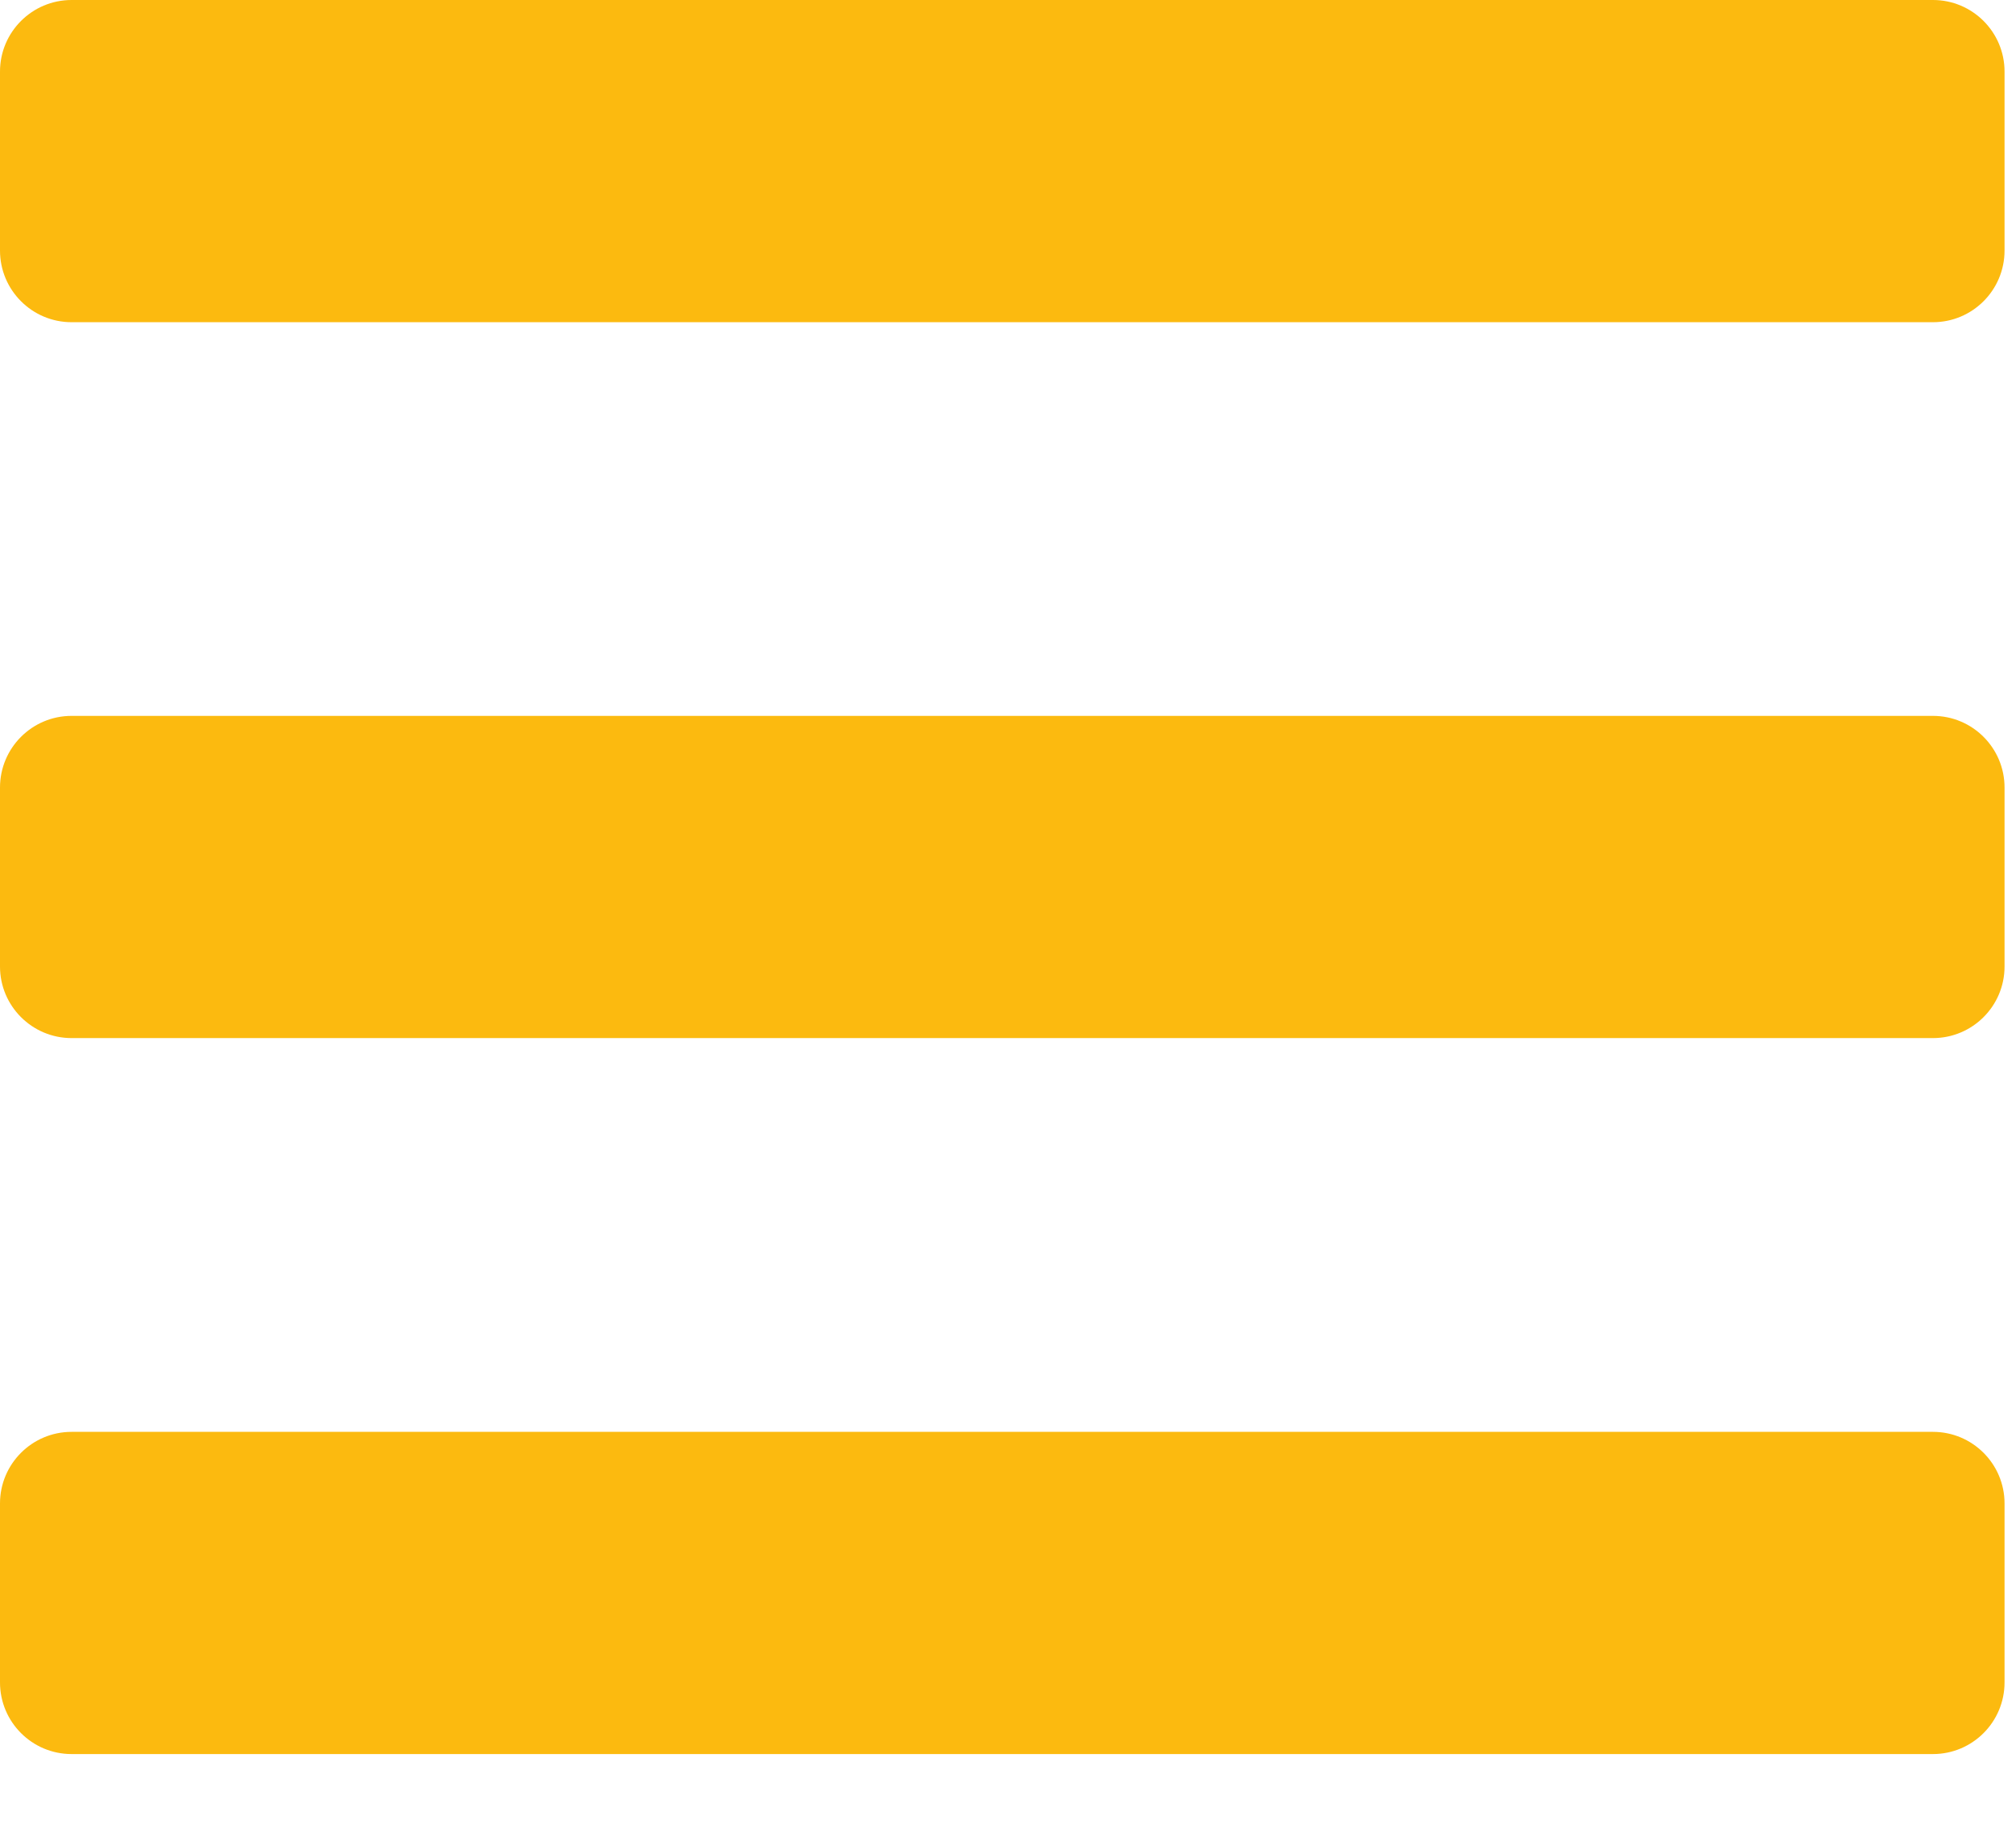 <?xml version="1.0" encoding="UTF-8"?> <svg xmlns="http://www.w3.org/2000/svg" width="22" height="20" viewBox="0 0 22 20" fill="none"> <path d="M0.781 3.516H21.094C21.525 3.516 21.875 3.166 21.875 2.734V0.781C21.875 0.35 21.525 0 21.094 0H0.781C0.35 0 0 0.35 0 0.781V2.734C0 3.166 0.35 3.516 0.781 3.516ZM0.781 11.328H21.094C21.525 11.328 21.875 10.978 21.875 10.547V8.594C21.875 8.162 21.525 7.812 21.094 7.812H0.781C0.35 7.812 0 8.162 0 8.594V10.547C0 10.978 0.35 11.328 0.781 11.328ZM0.781 19.141H21.094C21.525 19.141 21.875 18.791 21.875 18.359V16.406C21.875 15.975 21.525 15.625 21.094 15.625H0.781C0.35 15.625 0 15.975 0 16.406V18.359C0 18.791 0.35 19.141 0.781 19.141Z" fill="#FCBA0F"></path> </svg> 
